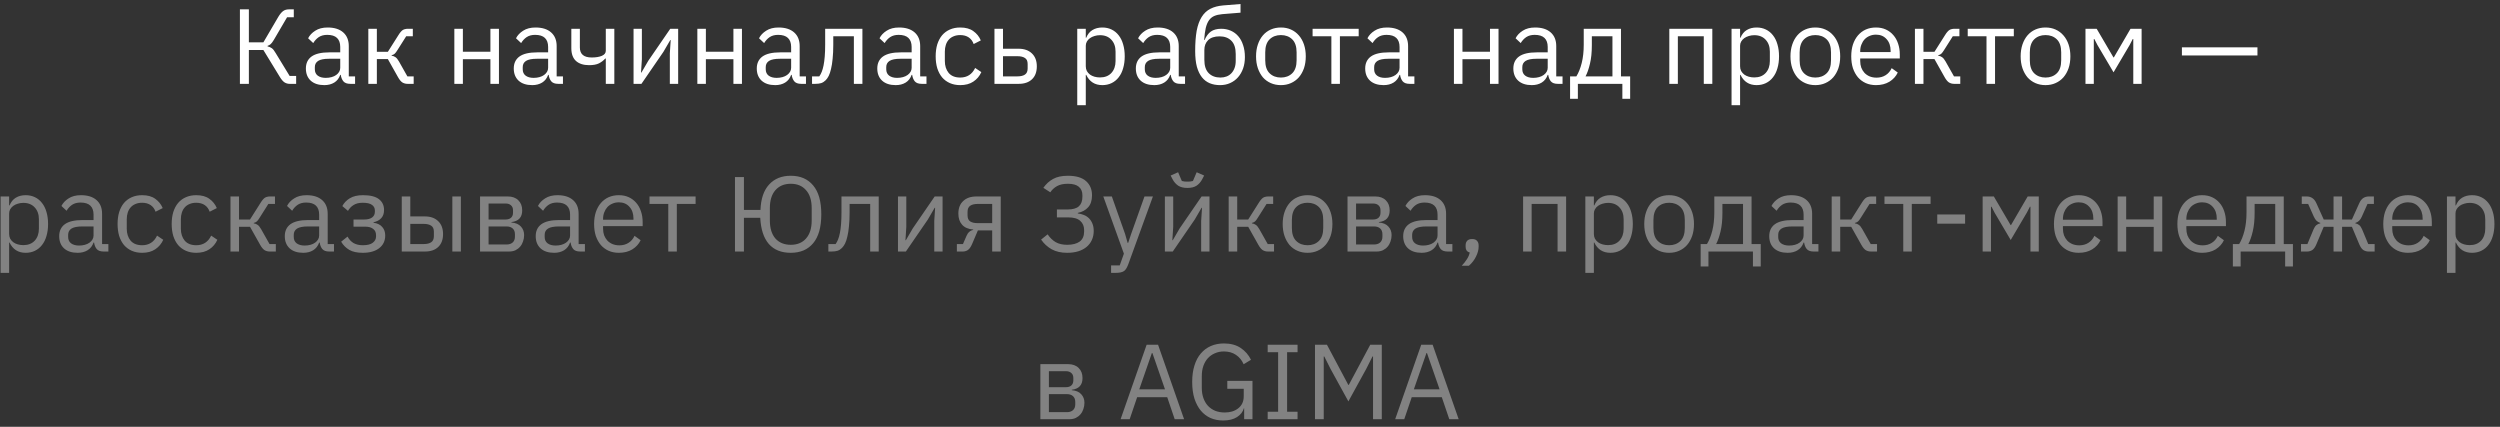 <svg width="328" height="56" viewBox="0 0 328 56" fill="none" xmlns="http://www.w3.org/2000/svg">
<rect x="0" y="0" width="328" height="56" fill="#333333" stroke="none"/>
<path d="M31.476 1.228H32.652V5.554H34.556L36.516 2.208C36.731 1.853 36.941 1.601 37.146 1.452C37.352 1.303 37.604 1.228 37.902 1.228H38.546V2.264H37.664L35.928 5.232C35.76 5.512 35.62 5.699 35.508 5.792C35.406 5.885 35.27 5.96 35.102 6.016V6.086C35.317 6.133 35.504 6.212 35.662 6.324C35.821 6.436 35.994 6.655 36.18 6.982L38 9.964H38.854V11H37.986C37.762 11 37.548 10.939 37.342 10.818C37.137 10.687 36.927 10.445 36.712 10.09L34.556 6.562H32.652V11H31.476V1.228ZM45.956 11C45.535 11 45.232 10.888 45.045 10.664C44.868 10.44 44.756 10.16 44.709 9.824H44.639C44.481 10.272 44.219 10.608 43.855 10.832C43.492 11.056 43.057 11.168 42.553 11.168C41.788 11.168 41.191 10.972 40.761 10.58C40.342 10.188 40.132 9.656 40.132 8.984C40.132 8.303 40.379 7.78 40.873 7.416C41.377 7.052 42.157 6.87 43.212 6.87H44.639V6.156C44.639 5.643 44.499 5.251 44.219 4.98C43.94 4.709 43.51 4.574 42.931 4.574C42.493 4.574 42.124 4.672 41.825 4.868C41.536 5.064 41.294 5.325 41.097 5.652L40.425 5.022C40.621 4.63 40.934 4.299 41.364 4.028C41.793 3.748 42.334 3.608 42.987 3.608C43.865 3.608 44.546 3.823 45.032 4.252C45.517 4.681 45.76 5.279 45.76 6.044V10.02H46.586V11H45.956ZM42.736 10.216C43.016 10.216 43.272 10.183 43.505 10.118C43.739 10.053 43.94 9.959 44.108 9.838C44.276 9.717 44.406 9.577 44.499 9.418C44.593 9.259 44.639 9.087 44.639 8.9V7.71H43.156C42.511 7.71 42.04 7.803 41.742 7.99C41.452 8.177 41.307 8.447 41.307 8.802V9.096C41.307 9.451 41.434 9.726 41.685 9.922C41.947 10.118 42.297 10.216 42.736 10.216ZM48.324 3.776H49.444V6.8H50.886L52.286 4.588C52.389 4.42 52.487 4.285 52.58 4.182C52.673 4.07 52.767 3.986 52.86 3.93C52.953 3.874 53.051 3.837 53.154 3.818C53.257 3.79 53.373 3.776 53.504 3.776H54.162V4.756H53.294L52.16 6.548C52.085 6.669 52.02 6.767 51.964 6.842C51.908 6.917 51.852 6.982 51.796 7.038C51.74 7.085 51.679 7.127 51.614 7.164C51.549 7.192 51.469 7.22 51.376 7.248V7.304C51.572 7.332 51.74 7.397 51.88 7.5C52.029 7.593 52.183 7.78 52.342 8.06L53.448 10.02H54.274V11H53.462C53.219 11 52.995 10.939 52.79 10.818C52.594 10.687 52.403 10.454 52.216 10.118L50.886 7.752H49.444V11H48.324V3.776ZM59.61 3.776H60.73V6.786H64.342V3.776H65.462V11H64.342V7.766H60.73V11H59.61V3.776ZM73.23 11C72.81 11 72.507 10.888 72.32 10.664C72.143 10.44 72.031 10.16 71.984 9.824H71.914C71.756 10.272 71.494 10.608 71.13 10.832C70.766 11.056 70.332 11.168 69.828 11.168C69.063 11.168 68.466 10.972 68.036 10.58C67.616 10.188 67.406 9.656 67.406 8.984C67.406 8.303 67.654 7.78 68.148 7.416C68.652 7.052 69.432 6.87 70.486 6.87H71.914V6.156C71.914 5.643 71.774 5.251 71.494 4.98C71.214 4.709 70.785 4.574 70.206 4.574C69.768 4.574 69.399 4.672 69.1 4.868C68.811 5.064 68.568 5.325 68.372 5.652L67.7 5.022C67.896 4.63 68.209 4.299 68.638 4.028C69.068 3.748 69.609 3.608 70.262 3.608C71.14 3.608 71.821 3.823 72.306 4.252C72.792 4.681 73.034 5.279 73.034 6.044V10.02H73.86V11H73.23ZM70.01 10.216C70.29 10.216 70.547 10.183 70.78 10.118C71.014 10.053 71.214 9.959 71.382 9.838C71.55 9.717 71.681 9.577 71.774 9.418C71.868 9.259 71.914 9.087 71.914 8.9V7.71H70.43C69.786 7.71 69.315 7.803 69.016 7.99C68.727 8.177 68.582 8.447 68.582 8.802V9.096C68.582 9.451 68.708 9.726 68.96 9.922C69.222 10.118 69.572 10.216 70.01 10.216ZM79.481 7.682H79.41C79.186 7.934 78.911 8.144 78.585 8.312C78.258 8.471 77.829 8.55 77.296 8.55C76.559 8.55 75.985 8.368 75.575 8.004C75.164 7.631 74.959 7.071 74.959 6.324V3.776H76.079V6.226C76.079 7.103 76.597 7.542 77.632 7.542C78.165 7.542 78.603 7.472 78.948 7.332C79.303 7.183 79.481 6.959 79.481 6.66V3.776H80.6V11H79.481V7.682ZM83.122 3.776H84.214V7.78L84.102 9.516H84.158L85.054 7.976L87.938 3.776H88.974V11H87.882V6.996L87.994 5.26H87.938L87.042 6.8L84.158 11H83.122V3.776ZM91.492 3.776H92.612V6.786H96.224V3.776H97.344V11H96.224V7.766H92.612V11H91.492V3.776ZM105.113 11C104.693 11 104.389 10.888 104.203 10.664C104.025 10.44 103.913 10.16 103.867 9.824H103.797C103.638 10.272 103.377 10.608 103.013 10.832C102.649 11.056 102.215 11.168 101.711 11.168C100.945 11.168 100.348 10.972 99.919 10.58C99.499 10.188 99.289 9.656 99.289 8.984C99.289 8.303 99.536 7.78 100.031 7.416C100.535 7.052 101.314 6.87 102.369 6.87H103.797V6.156C103.797 5.643 103.657 5.251 103.377 4.98C103.097 4.709 102.667 4.574 102.089 4.574C101.65 4.574 101.281 4.672 100.983 4.868C100.693 5.064 100.451 5.325 100.255 5.652L99.583 5.022C99.779 4.63 100.091 4.299 100.521 4.028C100.95 3.748 101.491 3.608 102.145 3.608C103.022 3.608 103.703 3.823 104.189 4.252C104.674 4.681 104.917 5.279 104.917 6.044V10.02H105.743V11H105.113ZM101.893 10.216C102.173 10.216 102.429 10.183 102.663 10.118C102.896 10.053 103.097 9.959 103.265 9.838C103.433 9.717 103.563 9.577 103.657 9.418C103.75 9.259 103.797 9.087 103.797 8.9V7.71H102.313C101.669 7.71 101.197 7.803 100.899 7.99C100.609 8.177 100.465 8.447 100.465 8.802V9.096C100.465 9.451 100.591 9.726 100.843 9.922C101.104 10.118 101.454 10.216 101.893 10.216ZM106.54 10.02H107.492C107.613 9.852 107.721 9.651 107.814 9.418C107.907 9.185 107.987 8.905 108.052 8.578C108.117 8.251 108.169 7.864 108.206 7.416C108.243 6.968 108.262 6.441 108.262 5.834V3.776H113.148V11H112.028V4.756H109.326V5.862C109.326 6.562 109.298 7.173 109.242 7.696C109.195 8.219 109.125 8.667 109.032 9.04C108.948 9.413 108.845 9.721 108.724 9.964C108.603 10.197 108.472 10.384 108.332 10.524C108.155 10.701 107.959 10.827 107.744 10.902C107.529 10.967 107.273 11 106.974 11H106.54V10.02ZM120.924 11C120.504 11 120.201 10.888 120.014 10.664C119.837 10.44 119.725 10.16 119.678 9.824H119.608C119.449 10.272 119.188 10.608 118.824 10.832C118.46 11.056 118.026 11.168 117.522 11.168C116.757 11.168 116.159 10.972 115.73 10.58C115.31 10.188 115.1 9.656 115.1 8.984C115.1 8.303 115.347 7.78 115.842 7.416C116.346 7.052 117.125 6.87 118.18 6.87H119.608V6.156C119.608 5.643 119.468 5.251 119.188 4.98C118.908 4.709 118.479 4.574 117.9 4.574C117.461 4.574 117.093 4.672 116.794 4.868C116.505 5.064 116.262 5.325 116.066 5.652L115.394 5.022C115.59 4.63 115.903 4.299 116.332 4.028C116.761 3.748 117.303 3.608 117.956 3.608C118.833 3.608 119.515 3.823 120 4.252C120.485 4.681 120.728 5.279 120.728 6.044V10.02H121.554V11H120.924ZM117.704 10.216C117.984 10.216 118.241 10.183 118.474 10.118C118.707 10.053 118.908 9.959 119.076 9.838C119.244 9.717 119.375 9.577 119.468 9.418C119.561 9.259 119.608 9.087 119.608 8.9V7.71H118.124C117.48 7.71 117.009 7.803 116.71 7.99C116.421 8.177 116.276 8.447 116.276 8.802V9.096C116.276 9.451 116.402 9.726 116.654 9.922C116.915 10.118 117.265 10.216 117.704 10.216ZM125.98 11.168C125.476 11.168 125.024 11.079 124.622 10.902C124.221 10.725 123.88 10.473 123.6 10.146C123.33 9.819 123.12 9.423 122.97 8.956C122.83 8.489 122.76 7.967 122.76 7.388C122.76 6.809 122.83 6.287 122.97 5.82C123.12 5.353 123.33 4.957 123.6 4.63C123.88 4.303 124.221 4.051 124.622 3.874C125.024 3.697 125.476 3.608 125.98 3.608C126.699 3.608 127.273 3.767 127.702 4.084C128.141 4.392 128.468 4.798 128.682 5.302L127.744 5.778C127.614 5.405 127.399 5.115 127.1 4.91C126.802 4.705 126.428 4.602 125.98 4.602C125.644 4.602 125.35 4.658 125.098 4.77C124.846 4.873 124.636 5.022 124.468 5.218C124.3 5.405 124.174 5.633 124.09 5.904C124.006 6.165 123.964 6.455 123.964 6.772V8.004C123.964 8.639 124.132 9.161 124.468 9.572C124.814 9.973 125.318 10.174 125.98 10.174C126.886 10.174 127.539 9.754 127.94 8.914L128.752 9.46C128.519 9.983 128.169 10.398 127.702 10.706C127.245 11.014 126.671 11.168 125.98 11.168ZM130.473 3.776H131.593V6.394H133.651C134.379 6.394 134.958 6.599 135.387 7.01C135.817 7.421 136.031 7.985 136.031 8.704C136.031 9.432 135.821 9.997 135.401 10.398C134.981 10.799 134.403 11 133.665 11H130.473V3.776ZM133.497 10.02C133.917 10.02 134.244 9.941 134.477 9.782C134.711 9.623 134.827 9.357 134.827 8.984V8.396C134.827 8.023 134.711 7.761 134.477 7.612C134.244 7.453 133.917 7.374 133.497 7.374H131.593V10.02H133.497ZM141.335 3.776H142.455V4.952H142.511C142.698 4.495 142.969 4.159 143.323 3.944C143.687 3.72 144.121 3.608 144.625 3.608C145.073 3.608 145.479 3.697 145.843 3.874C146.207 4.051 146.515 4.303 146.767 4.63C147.029 4.957 147.225 5.353 147.355 5.82C147.495 6.287 147.565 6.809 147.565 7.388C147.565 7.967 147.495 8.489 147.355 8.956C147.225 9.423 147.029 9.819 146.767 10.146C146.515 10.473 146.207 10.725 145.843 10.902C145.479 11.079 145.073 11.168 144.625 11.168C143.645 11.168 142.941 10.72 142.511 9.824H142.455V13.8H141.335V3.776ZM144.317 10.16C144.952 10.16 145.451 9.964 145.815 9.572C146.179 9.171 146.361 8.648 146.361 8.004V6.772C146.361 6.128 146.179 5.61 145.815 5.218C145.451 4.817 144.952 4.616 144.317 4.616C144.065 4.616 143.823 4.653 143.589 4.728C143.365 4.793 143.169 4.887 143.001 5.008C142.833 5.129 142.698 5.279 142.595 5.456C142.502 5.624 142.455 5.806 142.455 6.002V8.69C142.455 8.923 142.502 9.133 142.595 9.32C142.698 9.497 142.833 9.651 143.001 9.782C143.169 9.903 143.365 9.997 143.589 10.062C143.823 10.127 144.065 10.16 144.317 10.16ZM154.847 11C154.427 11 154.123 10.888 153.937 10.664C153.759 10.44 153.647 10.16 153.601 9.824H153.531C153.372 10.272 153.111 10.608 152.747 10.832C152.383 11.056 151.949 11.168 151.445 11.168C150.679 11.168 150.082 10.972 149.653 10.58C149.233 10.188 149.023 9.656 149.023 8.984C149.023 8.303 149.27 7.78 149.765 7.416C150.269 7.052 151.048 6.87 152.103 6.87H153.531V6.156C153.531 5.643 153.391 5.251 153.111 4.98C152.831 4.709 152.401 4.574 151.823 4.574C151.384 4.574 151.015 4.672 150.717 4.868C150.427 5.064 150.185 5.325 149.989 5.652L149.317 5.022C149.513 4.63 149.825 4.299 150.255 4.028C150.684 3.748 151.225 3.608 151.879 3.608C152.756 3.608 153.437 3.823 153.923 4.252C154.408 4.681 154.651 5.279 154.651 6.044V10.02H155.477V11H154.847ZM151.627 10.216C151.907 10.216 152.163 10.183 152.397 10.118C152.63 10.053 152.831 9.959 152.999 9.838C153.167 9.717 153.297 9.577 153.391 9.418C153.484 9.259 153.531 9.087 153.531 8.9V7.71H152.047C151.403 7.71 150.931 7.803 150.633 7.99C150.343 8.177 150.199 8.447 150.199 8.802V9.096C150.199 9.451 150.325 9.726 150.577 9.922C150.838 10.118 151.188 10.216 151.627 10.216ZM160.069 11.168C159.565 11.168 159.113 11.084 158.711 10.916C158.31 10.748 157.969 10.487 157.689 10.132C157.409 9.777 157.19 9.32 157.031 8.76C156.882 8.191 156.807 7.505 156.807 6.702C156.807 5.666 156.873 4.779 157.003 4.042C157.143 3.305 157.363 2.698 157.661 2.222C157.96 1.746 158.338 1.391 158.795 1.158C159.262 0.915 159.827 0.766 160.489 0.71L162.757 0.528V1.662L160.349 1.858C159.939 1.895 159.593 1.975 159.313 2.096C159.033 2.217 158.8 2.409 158.613 2.67C158.436 2.922 158.296 3.258 158.193 3.678C158.1 4.098 158.03 4.621 157.983 5.246H158.039C158.254 4.751 158.529 4.383 158.865 4.14C159.211 3.897 159.663 3.776 160.223 3.776C160.681 3.776 161.101 3.86 161.483 4.028C161.866 4.196 162.193 4.439 162.463 4.756C162.734 5.064 162.944 5.451 163.093 5.918C163.252 6.375 163.331 6.898 163.331 7.486C163.331 8.037 163.252 8.536 163.093 8.984C162.935 9.432 162.711 9.819 162.421 10.146C162.132 10.473 161.787 10.725 161.385 10.902C160.993 11.079 160.555 11.168 160.069 11.168ZM160.125 10.174C160.415 10.174 160.681 10.127 160.923 10.034C161.166 9.941 161.376 9.801 161.553 9.614C161.731 9.427 161.871 9.199 161.973 8.928C162.076 8.657 162.127 8.34 162.127 7.976V7.094C162.127 6.31 161.936 5.727 161.553 5.344C161.171 4.961 160.657 4.77 160.013 4.77C159.341 4.77 158.837 4.938 158.501 5.274C158.175 5.601 158.011 6.03 158.011 6.562V7.85C158.011 8.634 158.203 9.217 158.585 9.6C158.968 9.983 159.481 10.174 160.125 10.174ZM168.056 11.168C167.57 11.168 167.127 11.079 166.726 10.902C166.324 10.725 165.979 10.473 165.69 10.146C165.41 9.81 165.19 9.413 165.032 8.956C164.873 8.489 164.794 7.967 164.794 7.388C164.794 6.819 164.873 6.301 165.032 5.834C165.19 5.367 165.41 4.971 165.69 4.644C165.979 4.308 166.324 4.051 166.726 3.874C167.127 3.697 167.57 3.608 168.056 3.608C168.541 3.608 168.98 3.697 169.372 3.874C169.773 4.051 170.118 4.308 170.408 4.644C170.697 4.971 170.921 5.367 171.08 5.834C171.238 6.301 171.318 6.819 171.318 7.388C171.318 7.967 171.238 8.489 171.08 8.956C170.921 9.413 170.697 9.81 170.408 10.146C170.118 10.473 169.773 10.725 169.372 10.902C168.98 11.079 168.541 11.168 168.056 11.168ZM168.056 10.174C168.662 10.174 169.157 9.987 169.54 9.614C169.922 9.241 170.114 8.671 170.114 7.906V6.87C170.114 6.105 169.922 5.535 169.54 5.162C169.157 4.789 168.662 4.602 168.056 4.602C167.449 4.602 166.954 4.789 166.572 5.162C166.189 5.535 165.998 6.105 165.998 6.87V7.906C165.998 8.671 166.189 9.241 166.572 9.614C166.954 9.987 167.449 10.174 168.056 10.174ZM174.676 4.756H172.212V3.776H178.26V4.756H175.796V11H174.676V4.756ZM184.938 11C184.518 11 184.214 10.888 184.028 10.664C183.85 10.44 183.738 10.16 183.692 9.824H183.622C183.463 10.272 183.202 10.608 182.838 10.832C182.474 11.056 182.04 11.168 181.536 11.168C180.77 11.168 180.173 10.972 179.744 10.58C179.324 10.188 179.114 9.656 179.114 8.984C179.114 8.303 179.361 7.78 179.856 7.416C180.36 7.052 181.139 6.87 182.194 6.87H183.622V6.156C183.622 5.643 183.482 5.251 183.202 4.98C182.922 4.709 182.492 4.574 181.914 4.574C181.475 4.574 181.106 4.672 180.808 4.868C180.518 5.064 180.276 5.325 180.08 5.652L179.408 5.022C179.604 4.63 179.916 4.299 180.346 4.028C180.775 3.748 181.316 3.608 181.97 3.608C182.847 3.608 183.528 3.823 184.014 4.252C184.499 4.681 184.742 5.279 184.742 6.044V10.02H185.568V11H184.938ZM181.718 10.216C181.998 10.216 182.254 10.183 182.488 10.118C182.721 10.053 182.922 9.959 183.09 9.838C183.258 9.717 183.388 9.577 183.482 9.418C183.575 9.259 183.622 9.087 183.622 8.9V7.71H182.138C181.494 7.71 181.022 7.803 180.724 7.99C180.434 8.177 180.29 8.447 180.29 8.802V9.096C180.29 9.451 180.416 9.726 180.668 9.922C180.929 10.118 181.279 10.216 181.718 10.216ZM190.755 3.776H191.875V6.786H195.487V3.776H196.607V11H195.487V7.766H191.875V11H190.755V3.776ZM204.375 11C203.955 11 203.652 10.888 203.465 10.664C203.288 10.44 203.176 10.16 203.129 9.824H203.059C202.901 10.272 202.639 10.608 202.275 10.832C201.911 11.056 201.477 11.168 200.973 11.168C200.208 11.168 199.611 10.972 199.181 10.58C198.761 10.188 198.551 9.656 198.551 8.984C198.551 8.303 198.799 7.78 199.293 7.416C199.797 7.052 200.577 6.87 201.631 6.87H203.059V6.156C203.059 5.643 202.919 5.251 202.639 4.98C202.359 4.709 201.93 4.574 201.351 4.574C200.913 4.574 200.544 4.672 200.245 4.868C199.956 5.064 199.713 5.325 199.517 5.652L198.845 5.022C199.041 4.63 199.354 4.299 199.783 4.028C200.213 3.748 200.754 3.608 201.407 3.608C202.285 3.608 202.966 3.823 203.451 4.252C203.937 4.681 204.179 5.279 204.179 6.044V10.02H205.005V11H204.375ZM201.155 10.216C201.435 10.216 201.692 10.183 201.925 10.118C202.159 10.053 202.359 9.959 202.527 9.838C202.695 9.717 202.826 9.577 202.919 9.418C203.013 9.259 203.059 9.087 203.059 8.9V7.71H201.575C200.931 7.71 200.46 7.803 200.161 7.99C199.872 8.177 199.727 8.447 199.727 8.802V9.096C199.727 9.451 199.853 9.726 200.105 9.922C200.367 10.118 200.717 10.216 201.155 10.216ZM205.994 10.02H206.82C207.109 9.553 207.343 8.97 207.52 8.27C207.697 7.57 207.786 6.767 207.786 5.862V3.776H212.672V10.02H213.876V12.96H212.854V11H207.016V12.96H205.994V10.02ZM211.552 10.02V4.756H208.85V5.918C208.85 6.879 208.766 7.701 208.598 8.382C208.439 9.054 208.248 9.6 208.024 10.02H211.552ZM219.014 3.776H224.656V11H223.536V4.756H220.134V11H219.014V3.776ZM227.179 3.776H228.299V4.952H228.355C228.542 4.495 228.813 4.159 229.167 3.944C229.531 3.72 229.965 3.608 230.469 3.608C230.917 3.608 231.323 3.697 231.687 3.874C232.051 4.051 232.359 4.303 232.611 4.63C232.873 4.957 233.069 5.353 233.199 5.82C233.339 6.287 233.409 6.809 233.409 7.388C233.409 7.967 233.339 8.489 233.199 8.956C233.069 9.423 232.873 9.819 232.611 10.146C232.359 10.473 232.051 10.725 231.687 10.902C231.323 11.079 230.917 11.168 230.469 11.168C229.489 11.168 228.785 10.72 228.355 9.824H228.299V13.8H227.179V3.776ZM230.161 10.16C230.796 10.16 231.295 9.964 231.659 9.572C232.023 9.171 232.205 8.648 232.205 8.004V6.772C232.205 6.128 232.023 5.61 231.659 5.218C231.295 4.817 230.796 4.616 230.161 4.616C229.909 4.616 229.667 4.653 229.433 4.728C229.209 4.793 229.013 4.887 228.845 5.008C228.677 5.129 228.542 5.279 228.439 5.456C228.346 5.624 228.299 5.806 228.299 6.002V8.69C228.299 8.923 228.346 9.133 228.439 9.32C228.542 9.497 228.677 9.651 228.845 9.782C229.013 9.903 229.209 9.997 229.433 10.062C229.667 10.127 229.909 10.16 230.161 10.16ZM238.171 11.168C237.685 11.168 237.242 11.079 236.841 10.902C236.439 10.725 236.094 10.473 235.805 10.146C235.525 9.81 235.305 9.413 235.147 8.956C234.988 8.489 234.909 7.967 234.909 7.388C234.909 6.819 234.988 6.301 235.147 5.834C235.305 5.367 235.525 4.971 235.805 4.644C236.094 4.308 236.439 4.051 236.841 3.874C237.242 3.697 237.685 3.608 238.171 3.608C238.656 3.608 239.095 3.697 239.487 3.874C239.888 4.051 240.233 4.308 240.523 4.644C240.812 4.971 241.036 5.367 241.195 5.834C241.353 6.301 241.433 6.819 241.433 7.388C241.433 7.967 241.353 8.489 241.195 8.956C241.036 9.413 240.812 9.81 240.523 10.146C240.233 10.473 239.888 10.725 239.487 10.902C239.095 11.079 238.656 11.168 238.171 11.168ZM238.171 10.174C238.777 10.174 239.272 9.987 239.655 9.614C240.037 9.241 240.229 8.671 240.229 7.906V6.87C240.229 6.105 240.037 5.535 239.655 5.162C239.272 4.789 238.777 4.602 238.171 4.602C237.564 4.602 237.069 4.789 236.687 5.162C236.304 5.535 236.113 6.105 236.113 6.87V7.906C236.113 8.671 236.304 9.241 236.687 9.614C237.069 9.987 237.564 10.174 238.171 10.174ZM246.131 11.168C245.636 11.168 245.188 11.079 244.787 10.902C244.395 10.725 244.054 10.473 243.765 10.146C243.485 9.81 243.265 9.413 243.107 8.956C242.957 8.489 242.883 7.967 242.883 7.388C242.883 6.819 242.957 6.301 243.107 5.834C243.265 5.367 243.485 4.971 243.765 4.644C244.054 4.308 244.395 4.051 244.787 3.874C245.188 3.697 245.636 3.608 246.131 3.608C246.616 3.608 247.05 3.697 247.433 3.874C247.815 4.051 248.142 4.299 248.413 4.616C248.683 4.924 248.889 5.293 249.029 5.722C249.178 6.151 249.253 6.623 249.253 7.136V7.668H244.059V8.004C244.059 8.312 244.105 8.601 244.199 8.872C244.301 9.133 244.441 9.362 244.619 9.558C244.805 9.754 245.029 9.908 245.291 10.02C245.561 10.132 245.865 10.188 246.201 10.188C246.658 10.188 247.055 10.081 247.391 9.866C247.736 9.651 248.002 9.343 248.189 8.942L248.987 9.516C248.753 10.011 248.389 10.412 247.895 10.72C247.4 11.019 246.812 11.168 246.131 11.168ZM246.131 4.546C245.823 4.546 245.543 4.602 245.291 4.714C245.039 4.817 244.819 4.966 244.633 5.162C244.455 5.358 244.315 5.591 244.213 5.862C244.11 6.123 244.059 6.413 244.059 6.73V6.828H248.049V6.674C248.049 6.03 247.871 5.517 247.517 5.134C247.171 4.742 246.709 4.546 246.131 4.546ZM251.238 3.776H252.358V6.8H253.8L255.2 4.588C255.303 4.42 255.401 4.285 255.494 4.182C255.587 4.07 255.681 3.986 255.774 3.93C255.867 3.874 255.965 3.837 256.068 3.818C256.171 3.79 256.287 3.776 256.418 3.776H257.076V4.756H256.208L255.074 6.548C254.999 6.669 254.934 6.767 254.878 6.842C254.822 6.917 254.766 6.982 254.71 7.038C254.654 7.085 254.593 7.127 254.528 7.164C254.463 7.192 254.383 7.22 254.29 7.248V7.304C254.486 7.332 254.654 7.397 254.794 7.5C254.943 7.593 255.097 7.78 255.256 8.06L256.362 10.02H257.188V11H256.376C256.133 11 255.909 10.939 255.704 10.818C255.508 10.687 255.317 10.454 255.13 10.118L253.8 7.752H252.358V11H251.238V3.776ZM260.629 4.756H258.165V3.776H264.213V4.756H261.749V11H260.629V4.756ZM268.371 11.168C267.886 11.168 267.443 11.079 267.041 10.902C266.64 10.725 266.295 10.473 266.005 10.146C265.725 9.81 265.506 9.413 265.347 8.956C265.189 8.489 265.109 7.967 265.109 7.388C265.109 6.819 265.189 6.301 265.347 5.834C265.506 5.367 265.725 4.971 266.005 4.644C266.295 4.308 266.64 4.051 267.041 3.874C267.443 3.697 267.886 3.608 268.371 3.608C268.857 3.608 269.295 3.697 269.687 3.874C270.089 4.051 270.434 4.308 270.723 4.644C271.013 4.971 271.237 5.367 271.395 5.834C271.554 6.301 271.633 6.819 271.633 7.388C271.633 7.967 271.554 8.489 271.395 8.956C271.237 9.413 271.013 9.81 270.723 10.146C270.434 10.473 270.089 10.725 269.687 10.902C269.295 11.079 268.857 11.168 268.371 11.168ZM268.371 10.174C268.978 10.174 269.473 9.987 269.855 9.614C270.238 9.241 270.429 8.671 270.429 7.906V6.87C270.429 6.105 270.238 5.535 269.855 5.162C269.473 4.789 268.978 4.602 268.371 4.602C267.765 4.602 267.27 4.789 266.887 5.162C266.505 5.535 266.313 6.105 266.313 6.87V7.906C266.313 8.671 266.505 9.241 266.887 9.614C267.27 9.987 267.765 10.174 268.371 10.174ZM273.615 3.776H275.085L277.283 7.528H277.339L279.523 3.776H280.979V11H279.887V5.12H279.817L279.411 5.904L277.297 9.488L275.183 5.904L274.777 5.12H274.707V11H273.615V3.776ZM286.266 7.276V6.212H296.178V7.276H286.266Z" fill="white"/>
<path d="M0.078 25.776H1.198V26.952H1.254C1.441 26.495 1.712 26.159 2.066 25.944C2.43 25.72 2.864 25.608 3.368 25.608C3.816 25.608 4.222 25.697 4.586 25.874C4.95 26.051 5.258 26.303 5.51 26.63C5.772 26.957 5.968 27.353 6.098 27.82C6.238 28.287 6.308 28.809 6.308 29.388C6.308 29.967 6.238 30.489 6.098 30.956C5.968 31.423 5.772 31.819 5.51 32.146C5.258 32.473 4.95 32.725 4.586 32.902C4.222 33.079 3.816 33.168 3.368 33.168C2.388 33.168 1.684 32.72 1.254 31.824H1.198V35.8H0.078V25.776ZM3.06 32.16C3.695 32.16 4.194 31.964 4.558 31.572C4.922 31.171 5.104 30.648 5.104 30.004V28.772C5.104 28.128 4.922 27.61 4.558 27.218C4.194 26.817 3.695 26.616 3.06 26.616C2.808 26.616 2.566 26.653 2.332 26.728C2.108 26.793 1.912 26.887 1.744 27.008C1.576 27.129 1.441 27.279 1.338 27.456C1.245 27.624 1.198 27.806 1.198 28.002V30.69C1.198 30.923 1.245 31.133 1.338 31.32C1.441 31.497 1.576 31.651 1.744 31.782C1.912 31.903 2.108 31.997 2.332 32.062C2.566 32.127 2.808 32.16 3.06 32.16ZM13.589 33C13.169 33 12.866 32.888 12.68 32.664C12.502 32.44 12.39 32.16 12.344 31.824H12.274C12.115 32.272 11.854 32.608 11.489 32.832C11.126 33.056 10.691 33.168 10.188 33.168C9.422 33.168 8.825 32.972 8.396 32.58C7.976 32.188 7.766 31.656 7.766 30.984C7.766 30.303 8.013 29.78 8.508 29.416C9.012 29.052 9.791 28.87 10.845 28.87H12.274V28.156C12.274 27.643 12.133 27.251 11.854 26.98C11.573 26.709 11.144 26.574 10.566 26.574C10.127 26.574 9.758 26.672 9.46 26.868C9.17 27.064 8.928 27.325 8.732 27.652L8.06 27.022C8.256 26.63 8.568 26.299 8.998 26.028C9.427 25.748 9.968 25.608 10.621 25.608C11.499 25.608 12.18 25.823 12.665 26.252C13.151 26.681 13.393 27.279 13.393 28.044V32.02H14.22V33H13.589ZM10.37 32.216C10.649 32.216 10.906 32.183 11.139 32.118C11.373 32.053 11.573 31.959 11.742 31.838C11.909 31.717 12.04 31.577 12.133 31.418C12.227 31.259 12.274 31.087 12.274 30.9V29.71H10.79C10.146 29.71 9.674 29.803 9.376 29.99C9.086 30.177 8.942 30.447 8.942 30.802V31.096C8.942 31.451 9.068 31.726 9.32 31.922C9.581 32.118 9.931 32.216 10.37 32.216ZM18.646 33.168C18.142 33.168 17.689 33.079 17.288 32.902C16.887 32.725 16.546 32.473 16.266 32.146C15.995 31.819 15.785 31.423 15.636 30.956C15.496 30.489 15.426 29.967 15.426 29.388C15.426 28.809 15.496 28.287 15.636 27.82C15.785 27.353 15.995 26.957 16.266 26.63C16.546 26.303 16.887 26.051 17.288 25.874C17.689 25.697 18.142 25.608 18.646 25.608C19.365 25.608 19.939 25.767 20.368 26.084C20.807 26.392 21.133 26.798 21.348 27.302L20.41 27.778C20.279 27.405 20.065 27.115 19.766 26.91C19.467 26.705 19.094 26.602 18.646 26.602C18.31 26.602 18.016 26.658 17.764 26.77C17.512 26.873 17.302 27.022 17.134 27.218C16.966 27.405 16.84 27.633 16.756 27.904C16.672 28.165 16.63 28.455 16.63 28.772V30.004C16.63 30.639 16.798 31.161 17.134 31.572C17.479 31.973 17.983 32.174 18.646 32.174C19.551 32.174 20.205 31.754 20.606 30.914L21.418 31.46C21.185 31.983 20.835 32.398 20.368 32.706C19.911 33.014 19.337 33.168 18.646 33.168ZM25.745 33.168C25.241 33.168 24.788 33.079 24.387 32.902C23.986 32.725 23.645 32.473 23.365 32.146C23.094 31.819 22.884 31.423 22.735 30.956C22.595 30.489 22.525 29.967 22.525 29.388C22.525 28.809 22.595 28.287 22.735 27.82C22.884 27.353 23.094 26.957 23.365 26.63C23.645 26.303 23.986 26.051 24.387 25.874C24.788 25.697 25.241 25.608 25.745 25.608C26.464 25.608 27.038 25.767 27.467 26.084C27.906 26.392 28.232 26.798 28.447 27.302L27.509 27.778C27.378 27.405 27.164 27.115 26.865 26.91C26.566 26.705 26.193 26.602 25.745 26.602C25.409 26.602 25.115 26.658 24.863 26.77C24.611 26.873 24.401 27.022 24.233 27.218C24.065 27.405 23.939 27.633 23.855 27.904C23.771 28.165 23.729 28.455 23.729 28.772V30.004C23.729 30.639 23.897 31.161 24.233 31.572C24.578 31.973 25.082 32.174 25.745 32.174C26.65 32.174 27.304 31.754 27.705 30.914L28.517 31.46C28.284 31.983 27.934 32.398 27.467 32.706C27.01 33.014 26.436 33.168 25.745 33.168ZM30.238 25.776H31.358V28.8H32.8L34.2 26.588C34.303 26.42 34.401 26.285 34.494 26.182C34.587 26.07 34.681 25.986 34.774 25.93C34.867 25.874 34.965 25.837 35.068 25.818C35.171 25.79 35.287 25.776 35.418 25.776H36.076V26.756H35.208L34.074 28.548C33.999 28.669 33.934 28.767 33.878 28.842C33.822 28.917 33.766 28.982 33.71 29.038C33.654 29.085 33.593 29.127 33.528 29.164C33.463 29.192 33.383 29.22 33.29 29.248V29.304C33.486 29.332 33.654 29.397 33.794 29.5C33.943 29.593 34.097 29.78 34.256 30.06L35.362 32.02H36.188V33H35.376C35.133 33 34.909 32.939 34.704 32.818C34.508 32.687 34.317 32.454 34.13 32.118L32.8 29.752H31.358V33H30.238V25.776ZM43.189 33C42.769 33 42.465 32.888 42.279 32.664C42.101 32.44 41.989 32.16 41.943 31.824H41.873C41.714 32.272 41.453 32.608 41.089 32.832C40.725 33.056 40.291 33.168 39.787 33.168C39.021 33.168 38.424 32.972 37.995 32.58C37.575 32.188 37.365 31.656 37.365 30.984C37.365 30.303 37.612 29.78 38.107 29.416C38.611 29.052 39.39 28.87 40.445 28.87H41.873V28.156C41.873 27.643 41.733 27.251 41.453 26.98C41.173 26.709 40.743 26.574 40.165 26.574C39.726 26.574 39.357 26.672 39.059 26.868C38.769 27.064 38.527 27.325 38.331 27.652L37.659 27.022C37.855 26.63 38.167 26.299 38.597 26.028C39.026 25.748 39.567 25.608 40.221 25.608C41.098 25.608 41.779 25.823 42.265 26.252C42.75 26.681 42.993 27.279 42.993 28.044V32.02H43.819V33H43.189ZM39.969 32.216C40.249 32.216 40.505 32.183 40.739 32.118C40.972 32.053 41.173 31.959 41.341 31.838C41.509 31.717 41.639 31.577 41.733 31.418C41.826 31.259 41.873 31.087 41.873 30.9V29.71H40.389C39.745 29.71 39.273 29.803 38.975 29.99C38.685 30.177 38.541 30.447 38.541 30.802V31.096C38.541 31.451 38.667 31.726 38.919 31.922C39.18 32.118 39.53 32.216 39.969 32.216ZM47.601 33.168C46.864 33.168 46.276 33.042 45.837 32.79C45.398 32.538 45.039 32.179 44.759 31.712L45.599 31.04C45.786 31.395 46.042 31.675 46.369 31.88C46.705 32.076 47.116 32.174 47.601 32.174C48.189 32.174 48.623 32.067 48.903 31.852C49.192 31.637 49.337 31.362 49.337 31.026V30.858C49.337 30.494 49.211 30.219 48.959 30.032C48.716 29.836 48.371 29.738 47.923 29.738H46.383V28.8H47.783C48.231 28.8 48.576 28.711 48.819 28.534C49.062 28.357 49.183 28.105 49.183 27.778V27.61C49.183 27.302 49.057 27.059 48.805 26.882C48.562 26.695 48.152 26.602 47.573 26.602C47.097 26.602 46.705 26.7 46.397 26.896C46.089 27.083 45.842 27.339 45.655 27.666L44.913 27.036C45.137 26.616 45.464 26.275 45.893 26.014C46.332 25.743 46.91 25.608 47.629 25.608C48.572 25.608 49.267 25.781 49.715 26.126C50.163 26.471 50.387 26.947 50.387 27.554C50.387 28.002 50.266 28.357 50.023 28.618C49.79 28.879 49.449 29.061 49.001 29.164V29.22C49.514 29.295 49.897 29.481 50.149 29.78C50.41 30.069 50.541 30.443 50.541 30.9C50.541 31.6 50.275 32.155 49.743 32.566C49.22 32.967 48.506 33.168 47.601 33.168ZM52.711 25.776H53.831V28.394H55.749C56.477 28.394 57.055 28.599 57.485 29.01C57.914 29.421 58.129 29.985 58.129 30.704C58.129 31.432 57.919 31.997 57.499 32.398C57.079 32.799 56.5 33 55.763 33H52.711V25.776ZM55.595 32.02C56.015 32.02 56.341 31.941 56.575 31.782C56.808 31.623 56.925 31.357 56.925 30.984V30.396C56.925 30.023 56.808 29.761 56.575 29.612C56.341 29.453 56.015 29.374 55.595 29.374H53.831V32.02H55.595ZM59.347 25.776H60.467V33H59.347V25.776ZM62.982 25.776H66.622C67.21 25.776 67.672 25.944 68.008 26.28C68.344 26.607 68.512 27.05 68.512 27.61C68.512 28.515 68.04 29.024 67.098 29.136V29.192C67.658 29.239 68.073 29.416 68.344 29.724C68.624 30.023 68.764 30.396 68.764 30.844C68.764 31.133 68.717 31.409 68.624 31.67C68.54 31.931 68.414 32.16 68.246 32.356C68.078 32.552 67.872 32.711 67.63 32.832C67.387 32.944 67.112 33 66.804 33H62.982V25.776ZM66.468 32.076C66.804 32.076 67.07 31.987 67.266 31.81C67.462 31.633 67.56 31.381 67.56 31.054V30.732C67.56 30.405 67.462 30.153 67.266 29.976C67.07 29.799 66.804 29.71 66.468 29.71H64.102V32.076H66.468ZM66.328 28.8C66.636 28.8 66.874 28.725 67.042 28.576C67.219 28.417 67.308 28.193 67.308 27.904V27.596C67.308 27.307 67.219 27.087 67.042 26.938C66.874 26.779 66.636 26.7 66.328 26.7H64.102V28.8H66.328ZM76.11 33C75.69 33 75.387 32.888 75.2 32.664C75.023 32.44 74.911 32.16 74.864 31.824H74.794C74.635 32.272 74.374 32.608 74.01 32.832C73.646 33.056 73.212 33.168 72.708 33.168C71.943 33.168 71.345 32.972 70.916 32.58C70.496 32.188 70.286 31.656 70.286 30.984C70.286 30.303 70.533 29.78 71.028 29.416C71.532 29.052 72.311 28.87 73.366 28.87H74.794V28.156C74.794 27.643 74.654 27.251 74.374 26.98C74.094 26.709 73.665 26.574 73.086 26.574C72.647 26.574 72.279 26.672 71.98 26.868C71.691 27.064 71.448 27.325 71.252 27.652L70.58 27.022C70.776 26.63 71.089 26.299 71.518 26.028C71.947 25.748 72.489 25.608 73.142 25.608C74.019 25.608 74.701 25.823 75.186 26.252C75.671 26.681 75.914 27.279 75.914 28.044V32.02H76.74V33H76.11ZM72.89 32.216C73.17 32.216 73.427 32.183 73.66 32.118C73.893 32.053 74.094 31.959 74.262 31.838C74.43 31.717 74.561 31.577 74.654 31.418C74.747 31.259 74.794 31.087 74.794 30.9V29.71H73.31C72.666 29.71 72.195 29.803 71.896 29.99C71.607 30.177 71.462 30.447 71.462 30.802V31.096C71.462 31.451 71.588 31.726 71.84 31.922C72.101 32.118 72.451 32.216 72.89 32.216ZM81.194 33.168C80.7 33.168 80.252 33.079 79.85 32.902C79.458 32.725 79.118 32.473 78.828 32.146C78.548 31.81 78.329 31.413 78.17 30.956C78.021 30.489 77.946 29.967 77.946 29.388C77.946 28.819 78.021 28.301 78.17 27.834C78.329 27.367 78.548 26.971 78.828 26.644C79.118 26.308 79.458 26.051 79.85 25.874C80.252 25.697 80.7 25.608 81.194 25.608C81.68 25.608 82.114 25.697 82.496 25.874C82.879 26.051 83.206 26.299 83.476 26.616C83.747 26.924 83.952 27.293 84.092 27.722C84.242 28.151 84.316 28.623 84.316 29.136V29.668H79.122V30.004C79.122 30.312 79.169 30.601 79.262 30.872C79.365 31.133 79.505 31.362 79.682 31.558C79.869 31.754 80.093 31.908 80.354 32.02C80.625 32.132 80.928 32.188 81.264 32.188C81.722 32.188 82.118 32.081 82.454 31.866C82.8 31.651 83.066 31.343 83.252 30.942L84.05 31.516C83.817 32.011 83.453 32.412 82.958 32.72C82.464 33.019 81.876 33.168 81.194 33.168ZM81.194 26.546C80.886 26.546 80.606 26.602 80.354 26.714C80.102 26.817 79.883 26.966 79.696 27.162C79.519 27.358 79.379 27.591 79.276 27.862C79.174 28.123 79.122 28.413 79.122 28.73V28.828H83.112V28.674C83.112 28.03 82.935 27.517 82.58 27.134C82.235 26.742 81.773 26.546 81.194 26.546ZM87.678 26.756H85.214V25.776H91.262V26.756H88.798V33H87.678V26.756ZM103.75 33.168C102.509 33.168 101.548 32.781 100.866 32.006C100.194 31.222 99.821 30.079 99.746 28.576H97.604V33H96.428V23.228H97.604V27.54H99.774C99.83 26.075 100.208 24.964 100.908 24.208C101.608 23.443 102.556 23.06 103.75 23.06C105.01 23.06 105.99 23.485 106.69 24.334C107.4 25.174 107.754 26.434 107.754 28.114C107.754 29.794 107.4 31.059 106.69 31.908C105.99 32.748 105.01 33.168 103.75 33.168ZM103.75 32.118C104.6 32.118 105.267 31.843 105.752 31.292C106.247 30.732 106.494 29.943 106.494 28.926V27.302C106.494 26.285 106.247 25.501 105.752 24.95C105.267 24.39 104.6 24.11 103.75 24.11C102.901 24.11 102.229 24.39 101.734 24.95C101.249 25.501 101.006 26.285 101.006 27.302V28.926C101.006 29.943 101.249 30.732 101.734 31.292C102.229 31.843 102.901 32.118 103.75 32.118ZM108.681 32.02H109.633C109.754 31.852 109.862 31.651 109.955 31.418C110.048 31.185 110.128 30.905 110.193 30.578C110.258 30.251 110.31 29.864 110.347 29.416C110.384 28.968 110.403 28.441 110.403 27.834V25.776H115.289V33H114.169V26.756H111.467V27.862C111.467 28.562 111.439 29.173 111.383 29.696C111.336 30.219 111.266 30.667 111.173 31.04C111.089 31.413 110.986 31.721 110.865 31.964C110.744 32.197 110.613 32.384 110.473 32.524C110.296 32.701 110.1 32.827 109.885 32.902C109.67 32.967 109.414 33 109.115 33H108.681V32.02ZM117.815 25.776H118.907V29.78L118.795 31.516H118.851L119.747 29.976L122.631 25.776H123.667V33H122.575V28.996L122.687 27.26H122.631L121.735 28.8L118.851 33H117.815V25.776ZM125.542 32.02H126.34L126.802 30.956C126.904 30.713 127.03 30.531 127.18 30.41C127.329 30.279 127.497 30.2 127.684 30.172V30.116C127.04 30.06 126.554 29.85 126.228 29.486C125.901 29.122 125.738 28.632 125.738 28.016C125.738 27.316 125.948 26.77 126.368 26.378C126.788 25.977 127.366 25.776 128.104 25.776H131.296V33H130.176V30.228H128.3L127.544 32.006C127.376 32.398 127.189 32.664 126.984 32.804C126.788 32.935 126.564 33 126.312 33H125.542V32.02ZM130.176 29.276V26.756H128.272C127.852 26.756 127.525 26.835 127.292 26.994C127.058 27.153 126.942 27.419 126.942 27.792V28.254C126.942 28.627 127.058 28.893 127.292 29.052C127.525 29.201 127.852 29.276 128.272 29.276H130.176ZM140.01 33.168C139.217 33.168 138.54 33.014 137.98 32.706C137.42 32.389 136.958 31.964 136.594 31.432L137.448 30.746C137.747 31.185 138.097 31.525 138.498 31.768C138.909 32.001 139.413 32.118 140.01 32.118C140.71 32.118 141.256 31.978 141.648 31.698C142.04 31.409 142.236 30.965 142.236 30.368V30.186C142.236 29.682 142.068 29.281 141.732 28.982C141.396 28.674 140.864 28.52 140.136 28.52H138.666V27.484H140.052C140.743 27.484 141.242 27.344 141.55 27.064C141.858 26.784 142.012 26.364 142.012 25.804V25.608C142.012 25.132 141.854 24.763 141.536 24.502C141.228 24.241 140.752 24.11 140.108 24.11C139.52 24.11 139.044 24.213 138.68 24.418C138.316 24.623 138.022 24.894 137.798 25.23L136.888 24.642C137.243 24.138 137.668 23.751 138.162 23.48C138.657 23.2 139.306 23.06 140.108 23.06C141.172 23.06 141.966 23.293 142.488 23.76C143.011 24.227 143.272 24.847 143.272 25.622C143.272 26.294 143.104 26.817 142.768 27.19C142.442 27.563 141.989 27.811 141.41 27.932V28.002C141.7 28.039 141.97 28.109 142.222 28.212C142.474 28.315 142.694 28.459 142.88 28.646C143.067 28.833 143.216 29.066 143.328 29.346C143.44 29.617 143.496 29.934 143.496 30.298C143.496 30.727 143.417 31.119 143.258 31.474C143.1 31.829 142.871 32.132 142.572 32.384C142.274 32.636 141.905 32.832 141.466 32.972C141.037 33.103 140.552 33.168 140.01 33.168ZM150.157 25.776H151.263L148.029 34.68C147.945 34.895 147.861 35.072 147.777 35.212C147.693 35.361 147.591 35.478 147.469 35.562C147.348 35.646 147.194 35.707 147.007 35.744C146.83 35.781 146.611 35.8 146.349 35.8H145.775V34.82H146.909L147.455 33.28L144.753 25.776H145.873L147.609 30.69L147.945 31.866H148.015L148.407 30.69L150.157 25.776ZM152.832 25.776H153.924V29.78L153.812 31.516H153.868L154.764 29.976L157.648 25.776H158.684V33H157.592V28.996L157.704 27.26H157.648L156.752 28.8L153.868 33H152.832V25.776ZM155.786 24.656C155.282 24.656 154.88 24.558 154.582 24.362C154.283 24.157 154.045 23.891 153.868 23.564L153.588 23.032L154.568 22.598L155.058 23.746C155.17 23.774 155.291 23.797 155.422 23.816C155.552 23.825 155.674 23.83 155.786 23.83C155.898 23.83 156.019 23.825 156.15 23.816C156.28 23.797 156.402 23.774 156.514 23.746L157.004 22.598L157.984 23.032L157.704 23.564C157.526 23.891 157.288 24.157 156.99 24.362C156.691 24.558 156.29 24.656 155.786 24.656ZM161.202 25.776H162.322V28.8H163.764L165.164 26.588C165.267 26.42 165.365 26.285 165.458 26.182C165.551 26.07 165.645 25.986 165.738 25.93C165.831 25.874 165.929 25.837 166.032 25.818C166.135 25.79 166.251 25.776 166.382 25.776H167.04V26.756H166.172L165.038 28.548C164.963 28.669 164.898 28.767 164.842 28.842C164.786 28.917 164.73 28.982 164.674 29.038C164.618 29.085 164.557 29.127 164.492 29.164C164.427 29.192 164.347 29.22 164.254 29.248V29.304C164.45 29.332 164.618 29.397 164.758 29.5C164.907 29.593 165.061 29.78 165.22 30.06L166.326 32.02H167.152V33H166.34C166.097 33 165.873 32.939 165.668 32.818C165.472 32.687 165.281 32.454 165.094 32.118L163.764 29.752H162.322V33H161.202V25.776ZM171.551 33.168C171.065 33.168 170.622 33.079 170.221 32.902C169.819 32.725 169.474 32.473 169.185 32.146C168.905 31.81 168.685 31.413 168.527 30.956C168.368 30.489 168.289 29.967 168.289 29.388C168.289 28.819 168.368 28.301 168.527 27.834C168.685 27.367 168.905 26.971 169.185 26.644C169.474 26.308 169.819 26.051 170.221 25.874C170.622 25.697 171.065 25.608 171.551 25.608C172.036 25.608 172.475 25.697 172.867 25.874C173.268 26.051 173.613 26.308 173.903 26.644C174.192 26.971 174.416 27.367 174.575 27.834C174.733 28.301 174.813 28.819 174.813 29.388C174.813 29.967 174.733 30.489 174.575 30.956C174.416 31.413 174.192 31.81 173.903 32.146C173.613 32.473 173.268 32.725 172.867 32.902C172.475 33.079 172.036 33.168 171.551 33.168ZM171.551 32.174C172.157 32.174 172.652 31.987 173.035 31.614C173.417 31.241 173.609 30.671 173.609 29.906V28.87C173.609 28.105 173.417 27.535 173.035 27.162C172.652 26.789 172.157 26.602 171.551 26.602C170.944 26.602 170.449 26.789 170.067 27.162C169.684 27.535 169.493 28.105 169.493 28.87V29.906C169.493 30.671 169.684 31.241 170.067 31.614C170.449 31.987 170.944 32.174 171.551 32.174ZM176.795 25.776H180.435C181.023 25.776 181.485 25.944 181.821 26.28C182.157 26.607 182.325 27.05 182.325 27.61C182.325 28.515 181.853 29.024 180.911 29.136V29.192C181.471 29.239 181.886 29.416 182.157 29.724C182.437 30.023 182.577 30.396 182.577 30.844C182.577 31.133 182.53 31.409 182.437 31.67C182.353 31.931 182.227 32.16 182.059 32.356C181.891 32.552 181.685 32.711 181.443 32.832C181.2 32.944 180.925 33 180.617 33H176.795V25.776ZM180.281 32.076C180.617 32.076 180.883 31.987 181.079 31.81C181.275 31.633 181.373 31.381 181.373 31.054V30.732C181.373 30.405 181.275 30.153 181.079 29.976C180.883 29.799 180.617 29.71 180.281 29.71H177.915V32.076H180.281ZM180.141 28.8C180.449 28.8 180.687 28.725 180.855 28.576C181.032 28.417 181.121 28.193 181.121 27.904V27.596C181.121 27.307 181.032 27.087 180.855 26.938C180.687 26.779 180.449 26.7 180.141 26.7H177.915V28.8H180.141ZM189.923 33C189.503 33 189.199 32.888 189.013 32.664C188.835 32.44 188.723 32.16 188.677 31.824H188.607C188.448 32.272 188.187 32.608 187.823 32.832C187.459 33.056 187.025 33.168 186.521 33.168C185.755 33.168 185.158 32.972 184.729 32.58C184.309 32.188 184.099 31.656 184.099 30.984C184.099 30.303 184.346 29.78 184.841 29.416C185.345 29.052 186.124 28.87 187.179 28.87H188.607V28.156C188.607 27.643 188.467 27.251 188.187 26.98C187.907 26.709 187.477 26.574 186.899 26.574C186.46 26.574 186.091 26.672 185.793 26.868C185.503 27.064 185.261 27.325 185.065 27.652L184.393 27.022C184.589 26.63 184.901 26.299 185.331 26.028C185.76 25.748 186.301 25.608 186.955 25.608C187.832 25.608 188.513 25.823 188.999 26.252C189.484 26.681 189.727 27.279 189.727 28.044V32.02H190.553V33H189.923ZM186.703 32.216C186.983 32.216 187.239 32.183 187.473 32.118C187.706 32.053 187.907 31.959 188.075 31.838C188.243 31.717 188.373 31.577 188.467 31.418C188.56 31.259 188.607 31.087 188.607 30.9V29.71H187.123C186.479 29.71 186.007 29.803 185.709 29.99C185.419 30.177 185.275 30.447 185.275 30.802V31.096C185.275 31.451 185.401 31.726 185.653 31.922C185.914 32.118 186.264 32.216 186.703 32.216ZM193.142 31.362C193.441 31.362 193.655 31.441 193.786 31.6C193.926 31.749 193.996 31.945 193.996 32.188V32.384C193.996 32.767 193.884 33.187 193.66 33.644C193.436 34.111 193.123 34.517 192.722 34.862H191.784C192.064 34.563 192.288 34.279 192.456 34.008C192.633 33.747 192.759 33.453 192.834 33.126C192.647 33.079 192.507 32.991 192.414 32.86C192.33 32.729 192.288 32.571 192.288 32.384V32.188C192.288 31.945 192.353 31.749 192.484 31.6C192.624 31.441 192.843 31.362 193.142 31.362ZM199.831 25.776H205.473V33H204.353V26.756H200.951V33H199.831V25.776ZM207.996 25.776H209.116V26.952H209.172C209.359 26.495 209.63 26.159 209.984 25.944C210.348 25.72 210.782 25.608 211.286 25.608C211.734 25.608 212.14 25.697 212.504 25.874C212.868 26.051 213.176 26.303 213.428 26.63C213.69 26.957 213.886 27.353 214.016 27.82C214.156 28.287 214.226 28.809 214.226 29.388C214.226 29.967 214.156 30.489 214.016 30.956C213.886 31.423 213.69 31.819 213.428 32.146C213.176 32.473 212.868 32.725 212.504 32.902C212.14 33.079 211.734 33.168 211.286 33.168C210.306 33.168 209.602 32.72 209.172 31.824H209.116V35.8H207.996V25.776ZM210.978 32.16C211.613 32.16 212.112 31.964 212.476 31.572C212.84 31.171 213.022 30.648 213.022 30.004V28.772C213.022 28.128 212.84 27.61 212.476 27.218C212.112 26.817 211.613 26.616 210.978 26.616C210.726 26.616 210.484 26.653 210.25 26.728C210.026 26.793 209.83 26.887 209.662 27.008C209.494 27.129 209.359 27.279 209.256 27.456C209.163 27.624 209.116 27.806 209.116 28.002V30.69C209.116 30.923 209.163 31.133 209.256 31.32C209.359 31.497 209.494 31.651 209.662 31.782C209.83 31.903 210.026 31.997 210.25 32.062C210.484 32.127 210.726 32.16 210.978 32.16ZM218.988 33.168C218.502 33.168 218.059 33.079 217.658 32.902C217.256 32.725 216.911 32.473 216.622 32.146C216.342 31.81 216.122 31.413 215.964 30.956C215.805 30.489 215.726 29.967 215.726 29.388C215.726 28.819 215.805 28.301 215.964 27.834C216.122 27.367 216.342 26.971 216.622 26.644C216.911 26.308 217.256 26.051 217.658 25.874C218.059 25.697 218.502 25.608 218.988 25.608C219.473 25.608 219.912 25.697 220.304 25.874C220.705 26.051 221.05 26.308 221.34 26.644C221.629 26.971 221.853 27.367 222.012 27.834C222.17 28.301 222.25 28.819 222.25 29.388C222.25 29.967 222.17 30.489 222.012 30.956C221.853 31.413 221.629 31.81 221.34 32.146C221.05 32.473 220.705 32.725 220.304 32.902C219.912 33.079 219.473 33.168 218.988 33.168ZM218.988 32.174C219.594 32.174 220.089 31.987 220.472 31.614C220.854 31.241 221.046 30.671 221.046 29.906V28.87C221.046 28.105 220.854 27.535 220.472 27.162C220.089 26.789 219.594 26.602 218.988 26.602C218.381 26.602 217.886 26.789 217.504 27.162C217.121 27.535 216.93 28.105 216.93 28.87V29.906C216.93 30.671 217.121 31.241 217.504 31.614C217.886 31.987 218.381 32.174 218.988 32.174ZM223.126 32.02H223.952C224.242 31.553 224.475 30.97 224.652 30.27C224.83 29.57 224.918 28.767 224.918 27.862V25.776H229.804V32.02H231.008V34.96H229.986V33H224.148V34.96H223.126V32.02ZM228.684 32.02V26.756H225.982V27.918C225.982 28.879 225.898 29.701 225.73 30.382C225.572 31.054 225.38 31.6 225.156 32.02H228.684ZM237.948 33C237.528 33 237.224 32.888 237.038 32.664C236.86 32.44 236.748 32.16 236.702 31.824H236.632C236.473 32.272 236.212 32.608 235.848 32.832C235.484 33.056 235.05 33.168 234.546 33.168C233.78 33.168 233.183 32.972 232.754 32.58C232.334 32.188 232.124 31.656 232.124 30.984C232.124 30.303 232.371 29.78 232.866 29.416C233.37 29.052 234.149 28.87 235.204 28.87H236.632V28.156C236.632 27.643 236.492 27.251 236.212 26.98C235.932 26.709 235.502 26.574 234.924 26.574C234.485 26.574 234.116 26.672 233.818 26.868C233.528 27.064 233.286 27.325 233.09 27.652L232.418 27.022C232.614 26.63 232.926 26.299 233.356 26.028C233.785 25.748 234.326 25.608 234.98 25.608C235.857 25.608 236.538 25.823 237.024 26.252C237.509 26.681 237.752 27.279 237.752 28.044V32.02H238.578V33H237.948ZM234.728 32.216C235.008 32.216 235.264 32.183 235.498 32.118C235.731 32.053 235.932 31.959 236.1 31.838C236.268 31.717 236.398 31.577 236.492 31.418C236.585 31.259 236.632 31.087 236.632 30.9V29.71H235.148C234.504 29.71 234.032 29.803 233.734 29.99C233.444 30.177 233.3 30.447 233.3 30.802V31.096C233.3 31.451 233.426 31.726 233.678 31.922C233.939 32.118 234.289 32.216 234.728 32.216ZM240.316 25.776H241.436V28.8H242.878L244.278 26.588C244.381 26.42 244.479 26.285 244.572 26.182C244.666 26.07 244.759 25.986 244.852 25.93C244.946 25.874 245.044 25.837 245.146 25.818C245.249 25.79 245.366 25.776 245.496 25.776H246.154V26.756H245.286L244.152 28.548C244.078 28.669 244.012 28.767 243.956 28.842C243.9 28.917 243.844 28.982 243.788 29.038C243.732 29.085 243.672 29.127 243.606 29.164C243.541 29.192 243.462 29.22 243.368 29.248V29.304C243.564 29.332 243.732 29.397 243.872 29.5C244.022 29.593 244.176 29.78 244.334 30.06L245.44 32.02H246.266V33H245.454C245.212 33 244.988 32.939 244.782 32.818C244.586 32.687 244.395 32.454 244.208 32.118L242.878 29.752H241.436V33H240.316V25.776ZM249.708 26.756H247.244V25.776H253.292V26.756H250.828V33H249.708V26.756ZM254.167 29.346V28.142H257.821V29.346H254.167ZM260.123 25.776H261.593L263.791 29.528H263.847L266.031 25.776H267.487V33H266.395V27.12H266.325L265.919 27.904L263.805 31.488L261.691 27.904L261.285 27.12H261.215V33H260.123V25.776ZM272.727 33.168C272.232 33.168 271.784 33.079 271.383 32.902C270.991 32.725 270.65 32.473 270.361 32.146C270.081 31.81 269.862 31.413 269.703 30.956C269.554 30.489 269.479 29.967 269.479 29.388C269.479 28.819 269.554 28.301 269.703 27.834C269.862 27.367 270.081 26.971 270.361 26.644C270.65 26.308 270.991 26.051 271.383 25.874C271.784 25.697 272.232 25.608 272.727 25.608C273.212 25.608 273.646 25.697 274.029 25.874C274.412 26.051 274.738 26.299 275.009 26.616C275.28 26.924 275.485 27.293 275.625 27.722C275.774 28.151 275.849 28.623 275.849 29.136V29.668H270.655V30.004C270.655 30.312 270.702 30.601 270.795 30.872C270.898 31.133 271.038 31.362 271.215 31.558C271.402 31.754 271.626 31.908 271.887 32.02C272.158 32.132 272.461 32.188 272.797 32.188C273.254 32.188 273.651 32.081 273.987 31.866C274.332 31.651 274.598 31.343 274.785 30.942L275.583 31.516C275.35 32.011 274.986 32.412 274.491 32.72C273.996 33.019 273.408 33.168 272.727 33.168ZM272.727 26.546C272.419 26.546 272.139 26.602 271.887 26.714C271.635 26.817 271.416 26.966 271.229 27.162C271.052 27.358 270.912 27.591 270.809 27.862C270.706 28.123 270.655 28.413 270.655 28.73V28.828H274.645V28.674C274.645 28.03 274.468 27.517 274.113 27.134C273.768 26.742 273.306 26.546 272.727 26.546ZM277.835 25.776H278.955V28.786H282.567V25.776H283.687V33H282.567V29.766H278.955V33H277.835V25.776ZM288.921 33.168C288.426 33.168 287.978 33.079 287.577 32.902C287.185 32.725 286.844 32.473 286.555 32.146C286.275 31.81 286.056 31.413 285.897 30.956C285.748 30.489 285.673 29.967 285.673 29.388C285.673 28.819 285.748 28.301 285.897 27.834C286.056 27.367 286.275 26.971 286.555 26.644C286.844 26.308 287.185 26.051 287.577 25.874C287.978 25.697 288.426 25.608 288.921 25.608C289.406 25.608 289.84 25.697 290.223 25.874C290.606 26.051 290.932 26.299 291.203 26.616C291.474 26.924 291.679 27.293 291.819 27.722C291.968 28.151 292.043 28.623 292.043 29.136V29.668H286.849V30.004C286.849 30.312 286.896 30.601 286.989 30.872C287.092 31.133 287.232 31.362 287.409 31.558C287.596 31.754 287.82 31.908 288.081 32.02C288.352 32.132 288.655 32.188 288.991 32.188C289.448 32.188 289.845 32.081 290.181 31.866C290.526 31.651 290.792 31.343 290.979 30.942L291.777 31.516C291.544 32.011 291.18 32.412 290.685 32.72C290.19 33.019 289.602 33.168 288.921 33.168ZM288.921 26.546C288.613 26.546 288.333 26.602 288.081 26.714C287.829 26.817 287.61 26.966 287.423 27.162C287.246 27.358 287.106 27.591 287.003 27.862C286.9 28.123 286.849 28.413 286.849 28.73V28.828H290.839V28.674C290.839 28.03 290.662 27.517 290.307 27.134C289.962 26.742 289.5 26.546 288.921 26.546ZM292.951 32.02H293.777C294.066 31.553 294.299 30.97 294.477 30.27C294.654 29.57 294.743 28.767 294.743 27.862V25.776H299.629V32.02H300.833V34.96H299.811V33H293.973V34.96H292.951V32.02ZM298.509 32.02V26.756H295.807V27.918C295.807 28.879 295.723 29.701 295.555 30.382C295.396 31.054 295.205 31.6 294.981 32.02H298.509ZM301.892 32.02H302.732L303.544 30.074C303.647 29.831 303.773 29.649 303.922 29.528C304.072 29.407 304.24 29.332 304.426 29.304V29.248C304.24 29.192 304.076 29.099 303.936 28.968C303.796 28.837 303.675 28.655 303.572 28.422L302.83 26.756H301.99V25.776H302.648C302.928 25.776 303.171 25.846 303.376 25.986C303.591 26.126 303.768 26.35 303.908 26.658L304.874 28.8H306.162V25.776H307.282V28.8H308.57L309.536 26.658C309.676 26.35 309.849 26.126 310.054 25.986C310.269 25.846 310.516 25.776 310.796 25.776H311.454V26.756H310.614L309.872 28.422C309.77 28.655 309.648 28.837 309.508 28.968C309.368 29.099 309.205 29.192 309.018 29.248V29.304C309.205 29.332 309.373 29.407 309.522 29.528C309.672 29.649 309.798 29.831 309.9 30.074L310.712 32.02H311.552V33H310.754C310.502 33 310.274 32.935 310.068 32.804C309.863 32.664 309.681 32.403 309.522 32.02L308.57 29.752H307.282V33H306.162V29.752H304.874L303.922 32.02C303.764 32.403 303.582 32.664 303.376 32.804C303.171 32.935 302.942 33 302.69 33H301.892V32.02ZM315.933 33.168C315.438 33.168 314.99 33.079 314.589 32.902C314.197 32.725 313.856 32.473 313.567 32.146C313.287 31.81 313.068 31.413 312.909 30.956C312.76 30.489 312.685 29.967 312.685 29.388C312.685 28.819 312.76 28.301 312.909 27.834C313.068 27.367 313.287 26.971 313.567 26.644C313.856 26.308 314.197 26.051 314.589 25.874C314.99 25.697 315.438 25.608 315.933 25.608C316.418 25.608 316.852 25.697 317.235 25.874C317.618 26.051 317.944 26.299 318.215 26.616C318.486 26.924 318.691 27.293 318.831 27.722C318.98 28.151 319.055 28.623 319.055 29.136V29.668H313.861V30.004C313.861 30.312 313.908 30.601 314.001 30.872C314.104 31.133 314.244 31.362 314.421 31.558C314.608 31.754 314.832 31.908 315.093 32.02C315.364 32.132 315.667 32.188 316.003 32.188C316.46 32.188 316.857 32.081 317.193 31.866C317.538 31.651 317.804 31.343 317.991 30.942L318.789 31.516C318.556 32.011 318.192 32.412 317.697 32.72C317.202 33.019 316.614 33.168 315.933 33.168ZM315.933 26.546C315.625 26.546 315.345 26.602 315.093 26.714C314.841 26.817 314.622 26.966 314.435 27.162C314.258 27.358 314.118 27.591 314.015 27.862C313.912 28.123 313.861 28.413 313.861 28.73V28.828H317.851V28.674C317.851 28.03 317.674 27.517 317.319 27.134C316.974 26.742 316.512 26.546 315.933 26.546ZM321.04 25.776H322.16V26.952H322.216C322.403 26.495 322.674 26.159 323.028 25.944C323.392 25.72 323.826 25.608 324.33 25.608C324.778 25.608 325.184 25.697 325.548 25.874C325.912 26.051 326.22 26.303 326.472 26.63C326.734 26.957 326.93 27.353 327.06 27.82C327.2 28.287 327.27 28.809 327.27 29.388C327.27 29.967 327.2 30.489 327.06 30.956C326.93 31.423 326.734 31.819 326.472 32.146C326.22 32.473 325.912 32.725 325.548 32.902C325.184 33.079 324.778 33.168 324.33 33.168C323.35 33.168 322.646 32.72 322.216 31.824H322.16V35.8H321.04V25.776ZM324.022 32.16C324.657 32.16 325.156 31.964 325.52 31.572C325.884 31.171 326.066 30.648 326.066 30.004V28.772C326.066 28.128 325.884 27.61 325.52 27.218C325.156 26.817 324.657 26.616 324.022 26.616C323.77 26.616 323.528 26.653 323.294 26.728C323.07 26.793 322.874 26.887 322.706 27.008C322.538 27.129 322.403 27.279 322.3 27.456C322.207 27.624 322.16 27.806 322.16 28.002V30.69C322.16 30.923 322.207 31.133 322.3 31.32C322.403 31.497 322.538 31.651 322.706 31.782C322.874 31.903 323.07 31.997 323.294 32.062C323.528 32.127 323.77 32.16 324.022 32.16ZM136.496 47.776H140.136C140.724 47.776 141.186 47.944 141.522 48.28C141.858 48.607 142.026 49.05 142.026 49.61C142.026 50.515 141.554 51.024 140.612 51.136V51.192C141.172 51.239 141.587 51.416 141.858 51.724C142.138 52.023 142.278 52.396 142.278 52.844C142.278 53.133 142.231 53.409 142.138 53.67C142.054 53.931 141.928 54.16 141.76 54.356C141.592 54.552 141.386 54.711 141.144 54.832C140.901 54.944 140.626 55 140.318 55H136.496V47.776ZM139.982 54.076C140.318 54.076 140.584 53.987 140.78 53.81C140.976 53.633 141.074 53.381 141.074 53.054V52.732C141.074 52.405 140.976 52.153 140.78 51.976C140.584 51.799 140.318 51.71 139.982 51.71H137.616V54.076H139.982ZM139.842 50.8C140.15 50.8 140.388 50.725 140.556 50.576C140.733 50.417 140.822 50.193 140.822 49.904V49.596C140.822 49.307 140.733 49.087 140.556 48.938C140.388 48.779 140.15 48.7 139.842 48.7H137.616V50.8H139.842ZM154.121 55L153.141 52.116H149.193L148.213 55H147.023L150.439 45.228H151.937L155.353 55H154.121ZM151.195 46.32H151.125L149.473 51.08H152.847L151.195 46.32ZM163.234 53.572H163.192C163.071 54.029 162.772 54.412 162.296 54.72C161.83 55.019 161.223 55.168 160.476 55.168C159.879 55.168 159.328 55.061 158.824 54.846C158.33 54.622 157.905 54.3 157.55 53.88C157.196 53.451 156.916 52.923 156.71 52.298C156.514 51.663 156.416 50.935 156.416 50.114C156.416 49.302 156.514 48.583 156.71 47.958C156.906 47.323 157.186 46.796 157.55 46.376C157.914 45.947 158.353 45.62 158.866 45.396C159.38 45.172 159.949 45.06 160.574 45.06C161.452 45.06 162.184 45.256 162.772 45.648C163.36 46.04 163.813 46.558 164.13 47.202L163.164 47.79C162.94 47.267 162.604 46.857 162.156 46.558C161.718 46.259 161.19 46.11 160.574 46.11C160.145 46.11 159.753 46.189 159.398 46.348C159.044 46.497 158.736 46.712 158.474 46.992C158.222 47.272 158.026 47.608 157.886 48C157.746 48.392 157.676 48.831 157.676 49.316V50.898C157.676 51.383 157.746 51.827 157.886 52.228C158.026 52.62 158.222 52.956 158.474 53.236C158.736 53.516 159.053 53.735 159.426 53.894C159.8 54.043 160.22 54.118 160.686 54.118C161.022 54.118 161.34 54.076 161.638 53.992C161.946 53.899 162.212 53.763 162.436 53.586C162.67 53.409 162.852 53.189 162.982 52.928C163.113 52.657 163.178 52.34 163.178 51.976V51.01H161.022V49.974H164.326V55H163.234V53.572ZM166.319 55V54.02H167.691V46.208H166.319V45.228H170.239V46.208H168.867V54.02H170.239V55H166.319ZM180.142 46.768H180.072L179.246 48.406L176.908 52.662L174.57 48.406L173.744 46.768H173.674V55H172.526V45.228H174.094L176.894 50.492H176.964L179.778 45.228H181.29V55H180.142V46.768ZM190.146 55L189.166 52.116H185.218L184.238 55H183.048L186.464 45.228H187.962L191.378 55H190.146ZM187.22 46.32H187.15L185.498 51.08H188.872L187.22 46.32Z" fill="#828282"/>
</svg>
